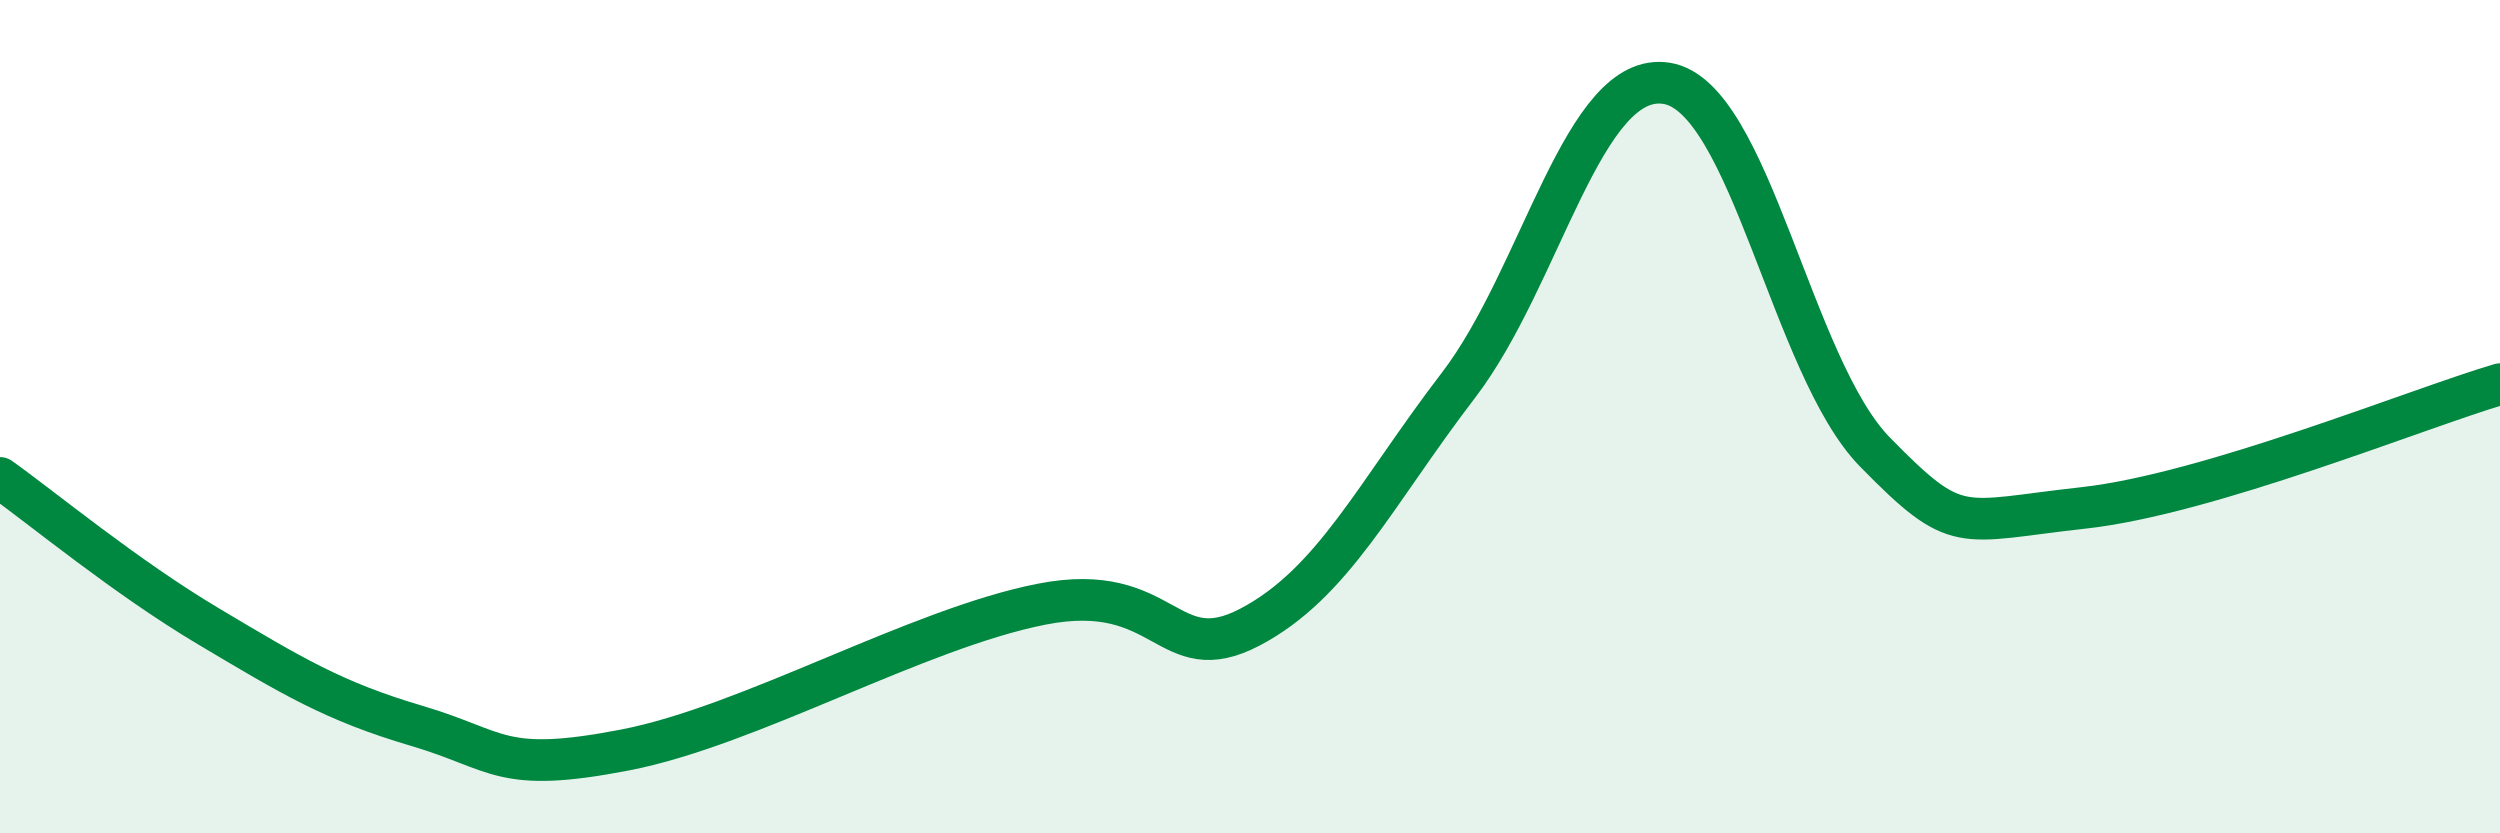 
    <svg width="60" height="20" viewBox="0 0 60 20" xmlns="http://www.w3.org/2000/svg">
      <path
        d="M 0,11.47 C 1,12.18 3,13.84 5,15.03 C 7,16.22 8,16.83 10,17.42 C 12,18.01 12,18.58 15,18 C 18,17.42 22,15.09 25,14.5 C 28,13.91 28,16.1 30,15.05 C 32,14 33,11.86 35,9.25 C 37,6.64 38,1.68 40,2 C 42,2.32 43,8.81 45,10.85 C 47,12.89 47,12.52 50,12.19 C 53,11.86 58,9.81 60,9.22L60 20L0 20Z"
        fill="#008740"
        opacity="0.1"
        stroke-linecap="round"
        stroke-linejoin="round"
      />
      <path
        d="M 0,11.47 C 1,12.18 3,13.84 5,15.03 C 7,16.22 8,16.83 10,17.42 C 12,18.01 12,18.58 15,18 C 18,17.42 22,15.09 25,14.5 C 28,13.91 28,16.1 30,15.05 C 32,14 33,11.86 35,9.25 C 37,6.64 38,1.68 40,2 C 42,2.32 43,8.81 45,10.85 C 47,12.89 47,12.52 50,12.19 C 53,11.86 58,9.81 60,9.22"
        stroke="#008740"
        stroke-width="1"
        fill="none"
        stroke-linecap="round"
        stroke-linejoin="round"
      />
    </svg>
  